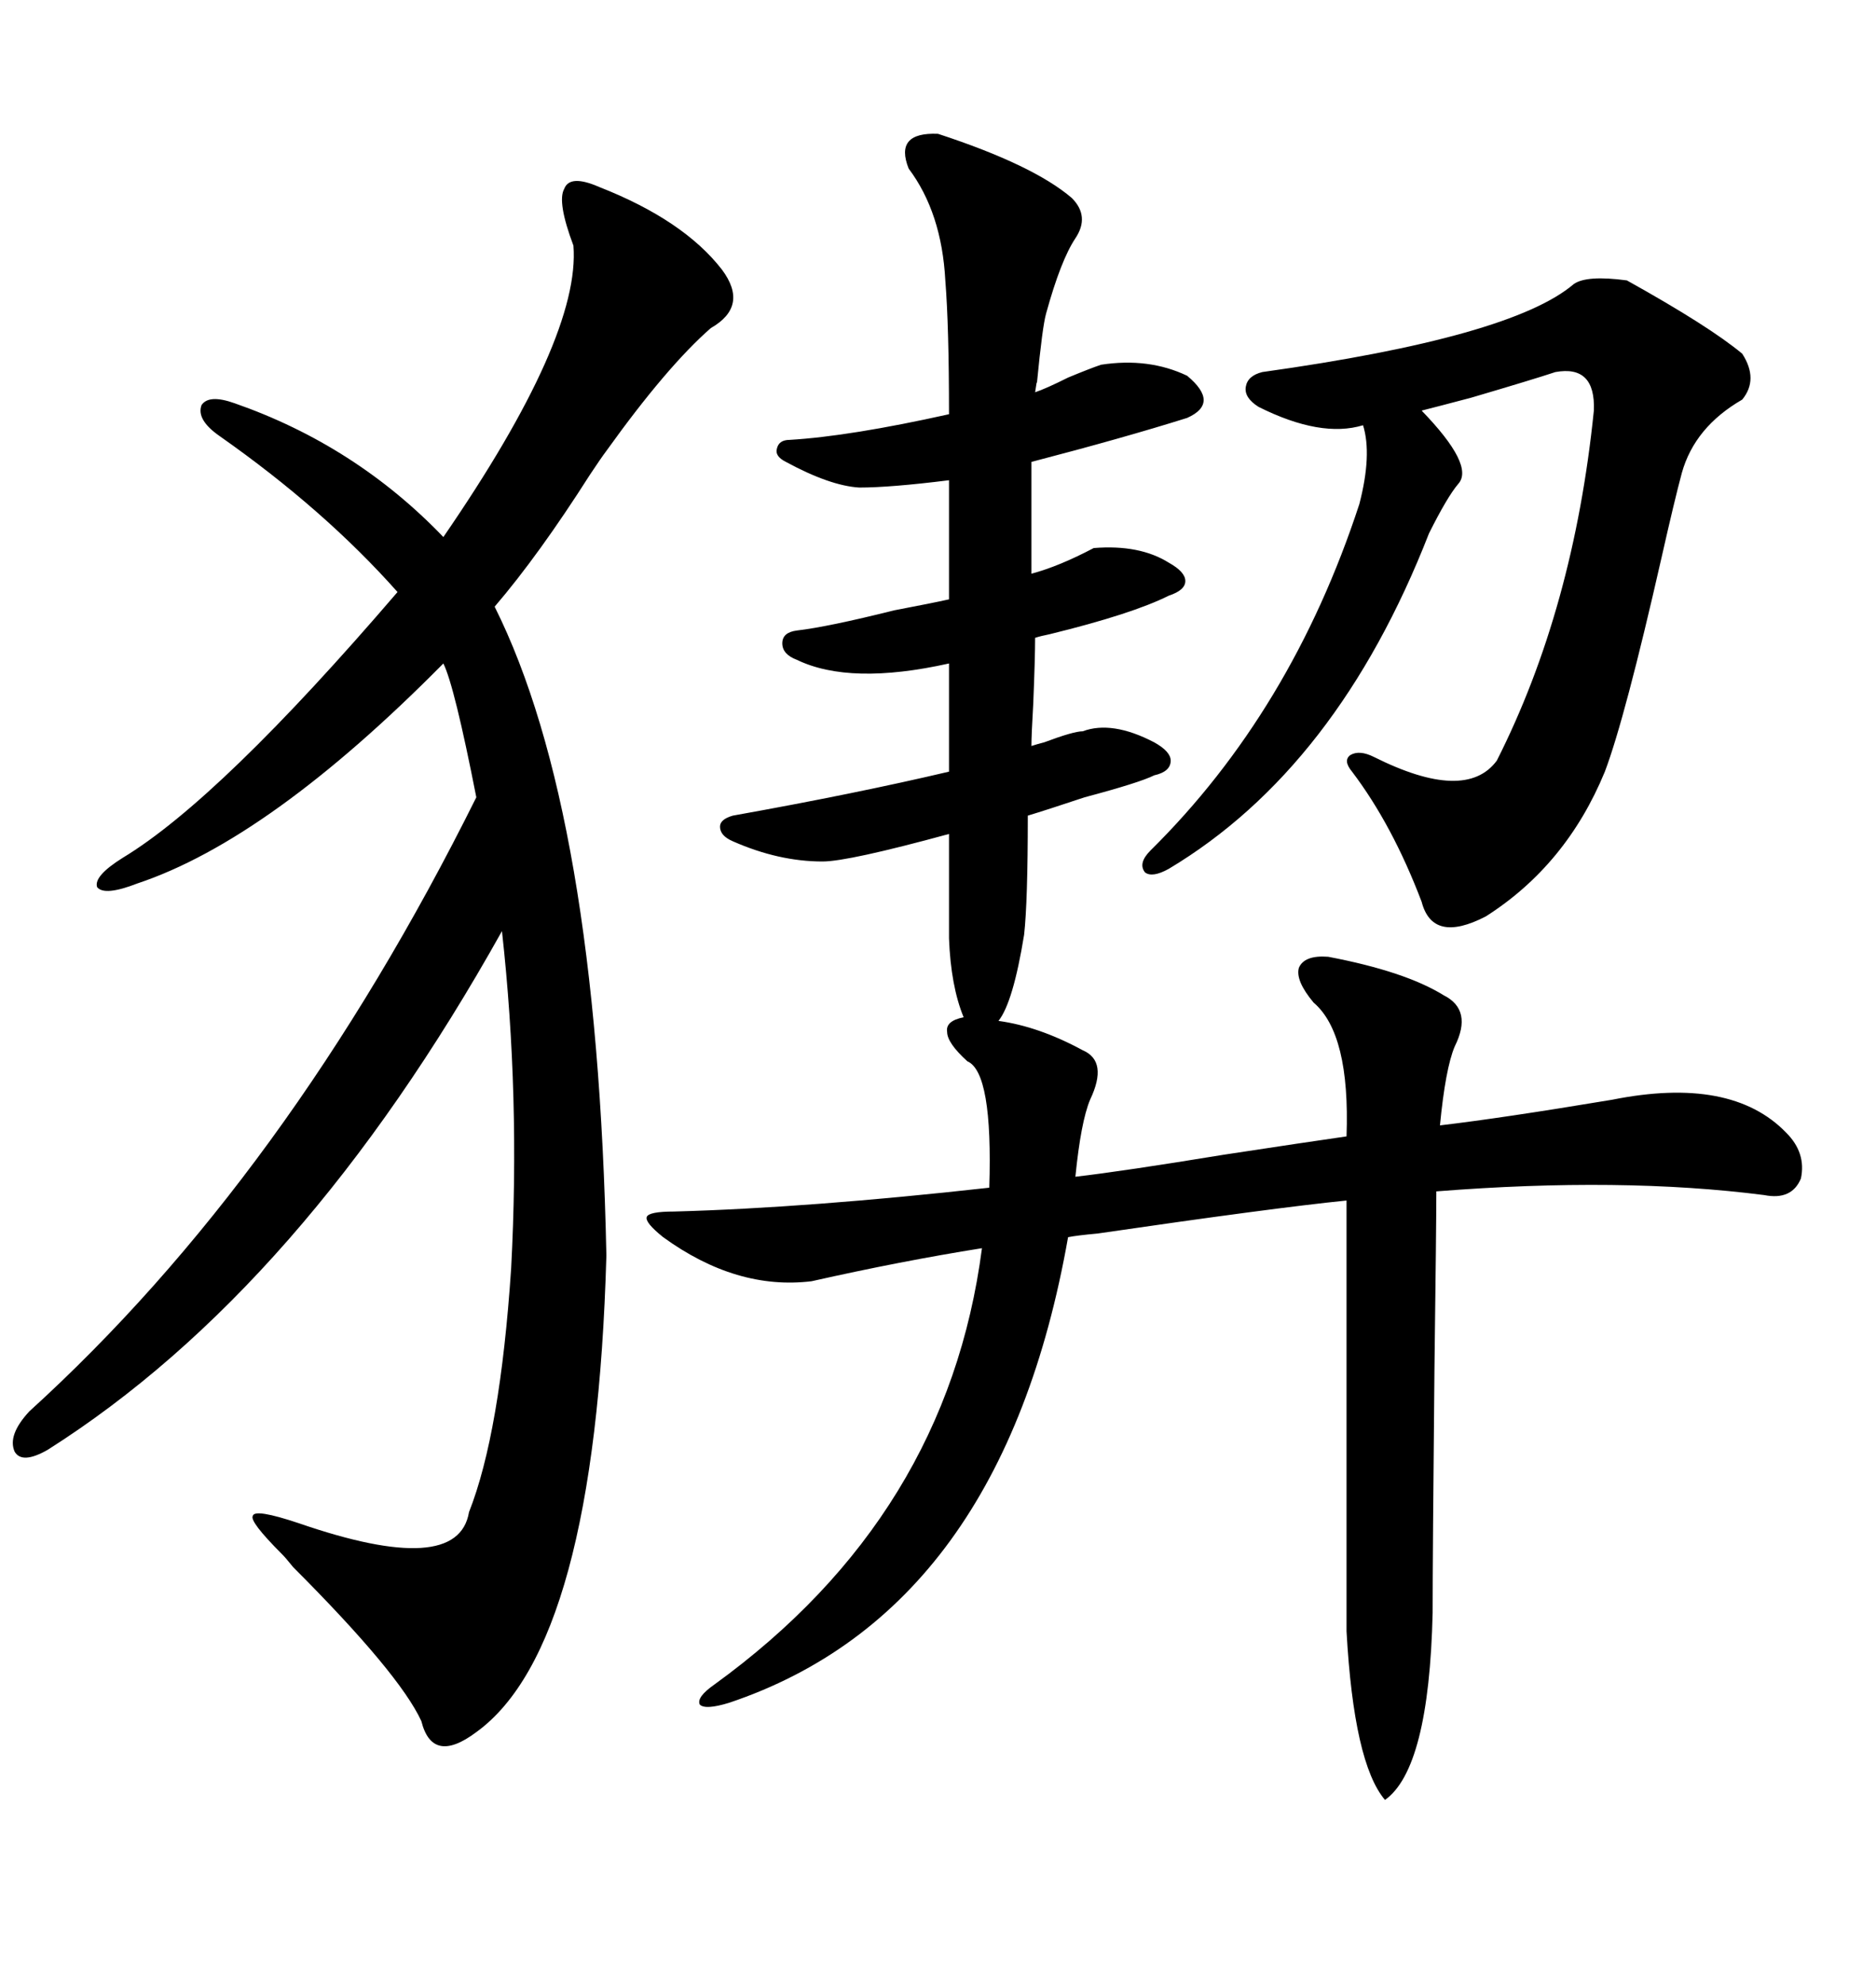 <svg xmlns="http://www.w3.org/2000/svg" xmlns:xlink="http://www.w3.org/1999/xlink" width="300" height="317.285"><path d="M125.68 73.83L125.68 73.83Q123.93 72.95 124.22 71.78L124.22 71.78Q124.51 70.31 126.27 70.31L126.27 70.31Q135.94 69.73 151.76 66.21L151.76 66.21Q151.76 52.15 151.17 44.82L151.17 44.82Q150.59 33.98 145.31 26.95L145.31 26.95Q142.97 21.09 150 21.39L150 21.39Q165.23 26.37 171.39 31.64L171.39 31.64Q174.32 34.57 171.97 38.09L171.97 38.09Q169.63 41.60 167.29 50.10L167.29 50.10Q166.70 52.15 165.82 61.23L165.82 61.23Q165.82 60.64 165.53 62.70L165.53 62.70Q167.29 62.11 170.80 60.35L170.80 60.35Q174.32 58.89 176.07 58.30L176.07 58.30Q183.69 57.13 189.84 60.06L189.84 60.06Q195.12 64.45 189.84 66.80L189.84 66.80Q179.59 70.02 164.94 73.83L164.94 73.83L164.94 91.70Q169.34 90.53 174.90 87.60L174.90 87.60Q182.23 87.01 186.91 89.94L186.91 89.94Q189.55 91.41 189.55 92.87L189.55 92.87Q189.55 94.34 186.91 95.21L186.91 95.21Q181.05 98.14 167.87 101.37L167.87 101.37Q166.41 101.66 165.53 101.95L165.53 101.95Q165.53 105.18 165.23 112.50L165.23 112.50Q164.94 117.48 164.94 119.24L164.94 119.24Q165.82 118.95 166.99 118.65L166.99 118.65Q171.68 116.89 173.14 116.89L173.14 116.89Q177.83 115.14 184.57 118.65L184.57 118.65Q187.21 120.12 187.21 121.58L187.21 121.58Q187.21 123.34 184.57 123.93L184.57 123.93Q182.23 125.10 173.44 127.44L173.44 127.44Q167.29 129.49 164.36 130.37L164.36 130.37Q164.36 144.14 163.77 149.41L163.77 149.41Q162.01 160.25 159.67 163.18L159.67 163.18Q166.11 164.06 173.14 167.87L173.14 167.87Q177.25 169.63 174.32 175.78L174.32 175.78Q172.85 179.30 171.97 188.09L171.97 188.09Q179.59 187.21 195.70 184.57L195.70 184.57Q209.18 182.52 215.33 181.64L215.33 181.64Q215.92 165.23 210.06 160.25L210.06 160.25Q207.13 156.74 207.71 154.69L207.71 154.69Q208.59 152.64 212.40 152.93L212.40 152.93Q224.71 155.27 230.86 159.08L230.86 159.08Q235.55 161.43 232.62 167.29L232.62 167.29Q231.15 170.80 230.27 179.88L230.27 179.88Q240.23 178.71 257.81 175.78L257.81 175.78Q276.86 171.97 285.64 181.05L285.64 181.05Q288.87 184.28 287.99 188.38L287.99 188.38Q286.52 191.89 282.13 191.02L282.13 191.02Q259.28 188.09 229.69 190.43L229.69 190.43Q229.69 196.00 229.39 218.85L229.39 218.85Q229.10 248.73 229.10 257.81L229.10 257.81Q228.52 282.71 221.48 287.70L221.48 287.70Q216.50 281.84 215.33 260.74L215.33 260.74L215.33 191.89Q203.61 193.07 175.49 197.17L175.49 197.17Q172.27 197.46 170.80 197.75L170.80 197.75Q160.25 257.52 116.60 272.17L116.60 272.17Q112.79 273.34 111.91 272.46L111.91 272.46Q111.33 271.29 114.26 269.24L114.26 269.24Q151.46 242.29 157.03 199.51L157.03 199.51Q144.14 201.56 129.79 204.79L129.79 204.79Q117.77 206.25 106.05 197.75L106.05 197.75Q103.13 195.41 103.42 194.53L103.42 194.53Q103.71 193.65 107.81 193.65L107.81 193.65Q129.20 193.07 158.20 189.84L158.20 189.84Q158.79 171.39 154.69 169.63L154.69 169.63Q151.46 166.70 151.46 164.94L151.46 164.94Q151.17 163.18 154.10 162.60L154.10 162.60Q152.05 157.62 151.76 150L151.76 150L151.76 133.30Q135.64 137.70 131.54 137.70L131.54 137.70Q124.51 137.70 117.19 134.47L117.19 134.47Q115.14 133.59 115.14 132.13L115.14 132.13Q115.14 130.96 117.19 130.37L117.19 130.37Q136.82 126.86 151.76 123.34L151.76 123.34L151.76 106.05Q135.94 109.57 127.44 105.47L127.44 105.47Q125.10 104.59 125.10 102.83L125.10 102.83Q125.10 101.07 127.44 100.78L127.44 100.78Q132.42 100.20 142.97 97.56L142.97 97.56Q149.12 96.39 151.76 95.80L151.76 95.80L151.76 76.76Q142.38 77.93 137.40 77.93L137.40 77.93Q132.71 77.64 125.68 73.83ZM95.80 29.88L95.80 29.88Q109.28 35.16 115.43 43.07L115.43 43.07Q119.82 48.93 113.67 52.44L113.67 52.44Q106.64 58.59 96.97 72.07L96.97 72.07Q96.09 73.24 94.34 75.88L94.34 75.88Q86.13 88.77 79.10 96.97L79.10 96.97Q95.51 129.79 96.97 200.68L96.97 200.68Q95.21 263.09 76.17 276.86L76.17 276.86Q69.14 282.13 67.38 275.10L67.38 275.10Q63.87 267.48 46.88 250.49L46.88 250.49Q45.70 249.02 45.12 248.44L45.12 248.44Q39.84 243.16 40.43 242.29L40.43 242.29Q40.72 241.11 47.75 243.46L47.75 243.46Q73.24 252.25 75 241.70L75 241.70Q79.98 229.10 81.74 202.73L81.74 202.73Q83.20 175.20 80.27 148.83L80.27 148.83Q48.34 205.96 7.62 231.74L7.62 231.74Q3.52 234.08 2.34 232.03L2.34 232.03Q1.17 229.39 4.69 225.59L4.69 225.59Q46.00 188.09 76.17 127.44L76.17 127.44Q72.66 109.57 70.90 106.05L70.90 106.05Q43.07 134.18 21.97 141.21L21.97 141.21Q16.70 143.26 15.53 141.80L15.53 141.80Q14.94 140.04 19.63 137.11L19.63 137.11Q35.16 127.73 63.57 94.63L63.57 94.63Q51.86 81.45 35.16 69.73L35.16 69.73Q31.35 67.09 32.23 64.75L32.23 64.75Q33.40 62.99 37.50 64.45L37.50 64.45Q56.84 71.19 70.90 85.84L70.90 85.84Q92.87 53.91 91.70 39.26L91.70 39.26Q89.06 32.23 90.23 30.18L90.23 30.18Q91.11 27.83 95.80 29.88ZM251.66 45.41L251.66 45.41Q253.71 43.95 260.16 44.82L260.16 44.82Q273.34 52.15 278.61 56.54L278.61 56.54Q281.25 60.64 278.61 63.87L278.61 63.87Q271.00 68.26 268.95 75.59L268.95 75.59Q267.77 79.98 265.72 89.06L265.72 89.06Q259.86 114.84 256.64 123.34L256.64 123.34Q250.49 138.28 237.60 146.48L237.60 146.48Q229.10 150.88 227.34 144.14L227.34 144.14Q222.66 131.84 216.21 123.34L216.21 123.34Q214.75 121.58 215.92 120.70L215.92 120.70Q217.38 119.82 219.73 121.00L219.73 121.00Q234.38 128.32 239.36 121.58L239.36 121.58Q251.66 97.27 254.88 65.63L254.88 65.63Q255.18 58.30 248.73 59.47L248.73 59.47Q245.21 60.64 235.25 63.57L235.25 63.57Q229.69 65.04 227.34 65.63L227.34 65.63Q235.84 74.41 233.20 77.34L233.20 77.34Q231.45 79.39 228.52 85.25L228.52 85.25Q213.87 122.75 186.91 138.87L186.91 138.87Q184.28 140.33 183.11 139.45L183.11 139.45Q181.93 137.99 183.98 135.94L183.98 135.94Q206.54 113.67 217.38 80.57L217.38 80.57Q219.43 72.66 217.97 67.97L217.97 67.97Q211.23 70.02 201.27 65.04L201.27 65.04Q198.93 63.57 199.22 61.82L199.22 61.82Q199.51 60.06 201.86 59.47L201.86 59.47Q241.70 53.91 251.66 45.41Z"/></svg>